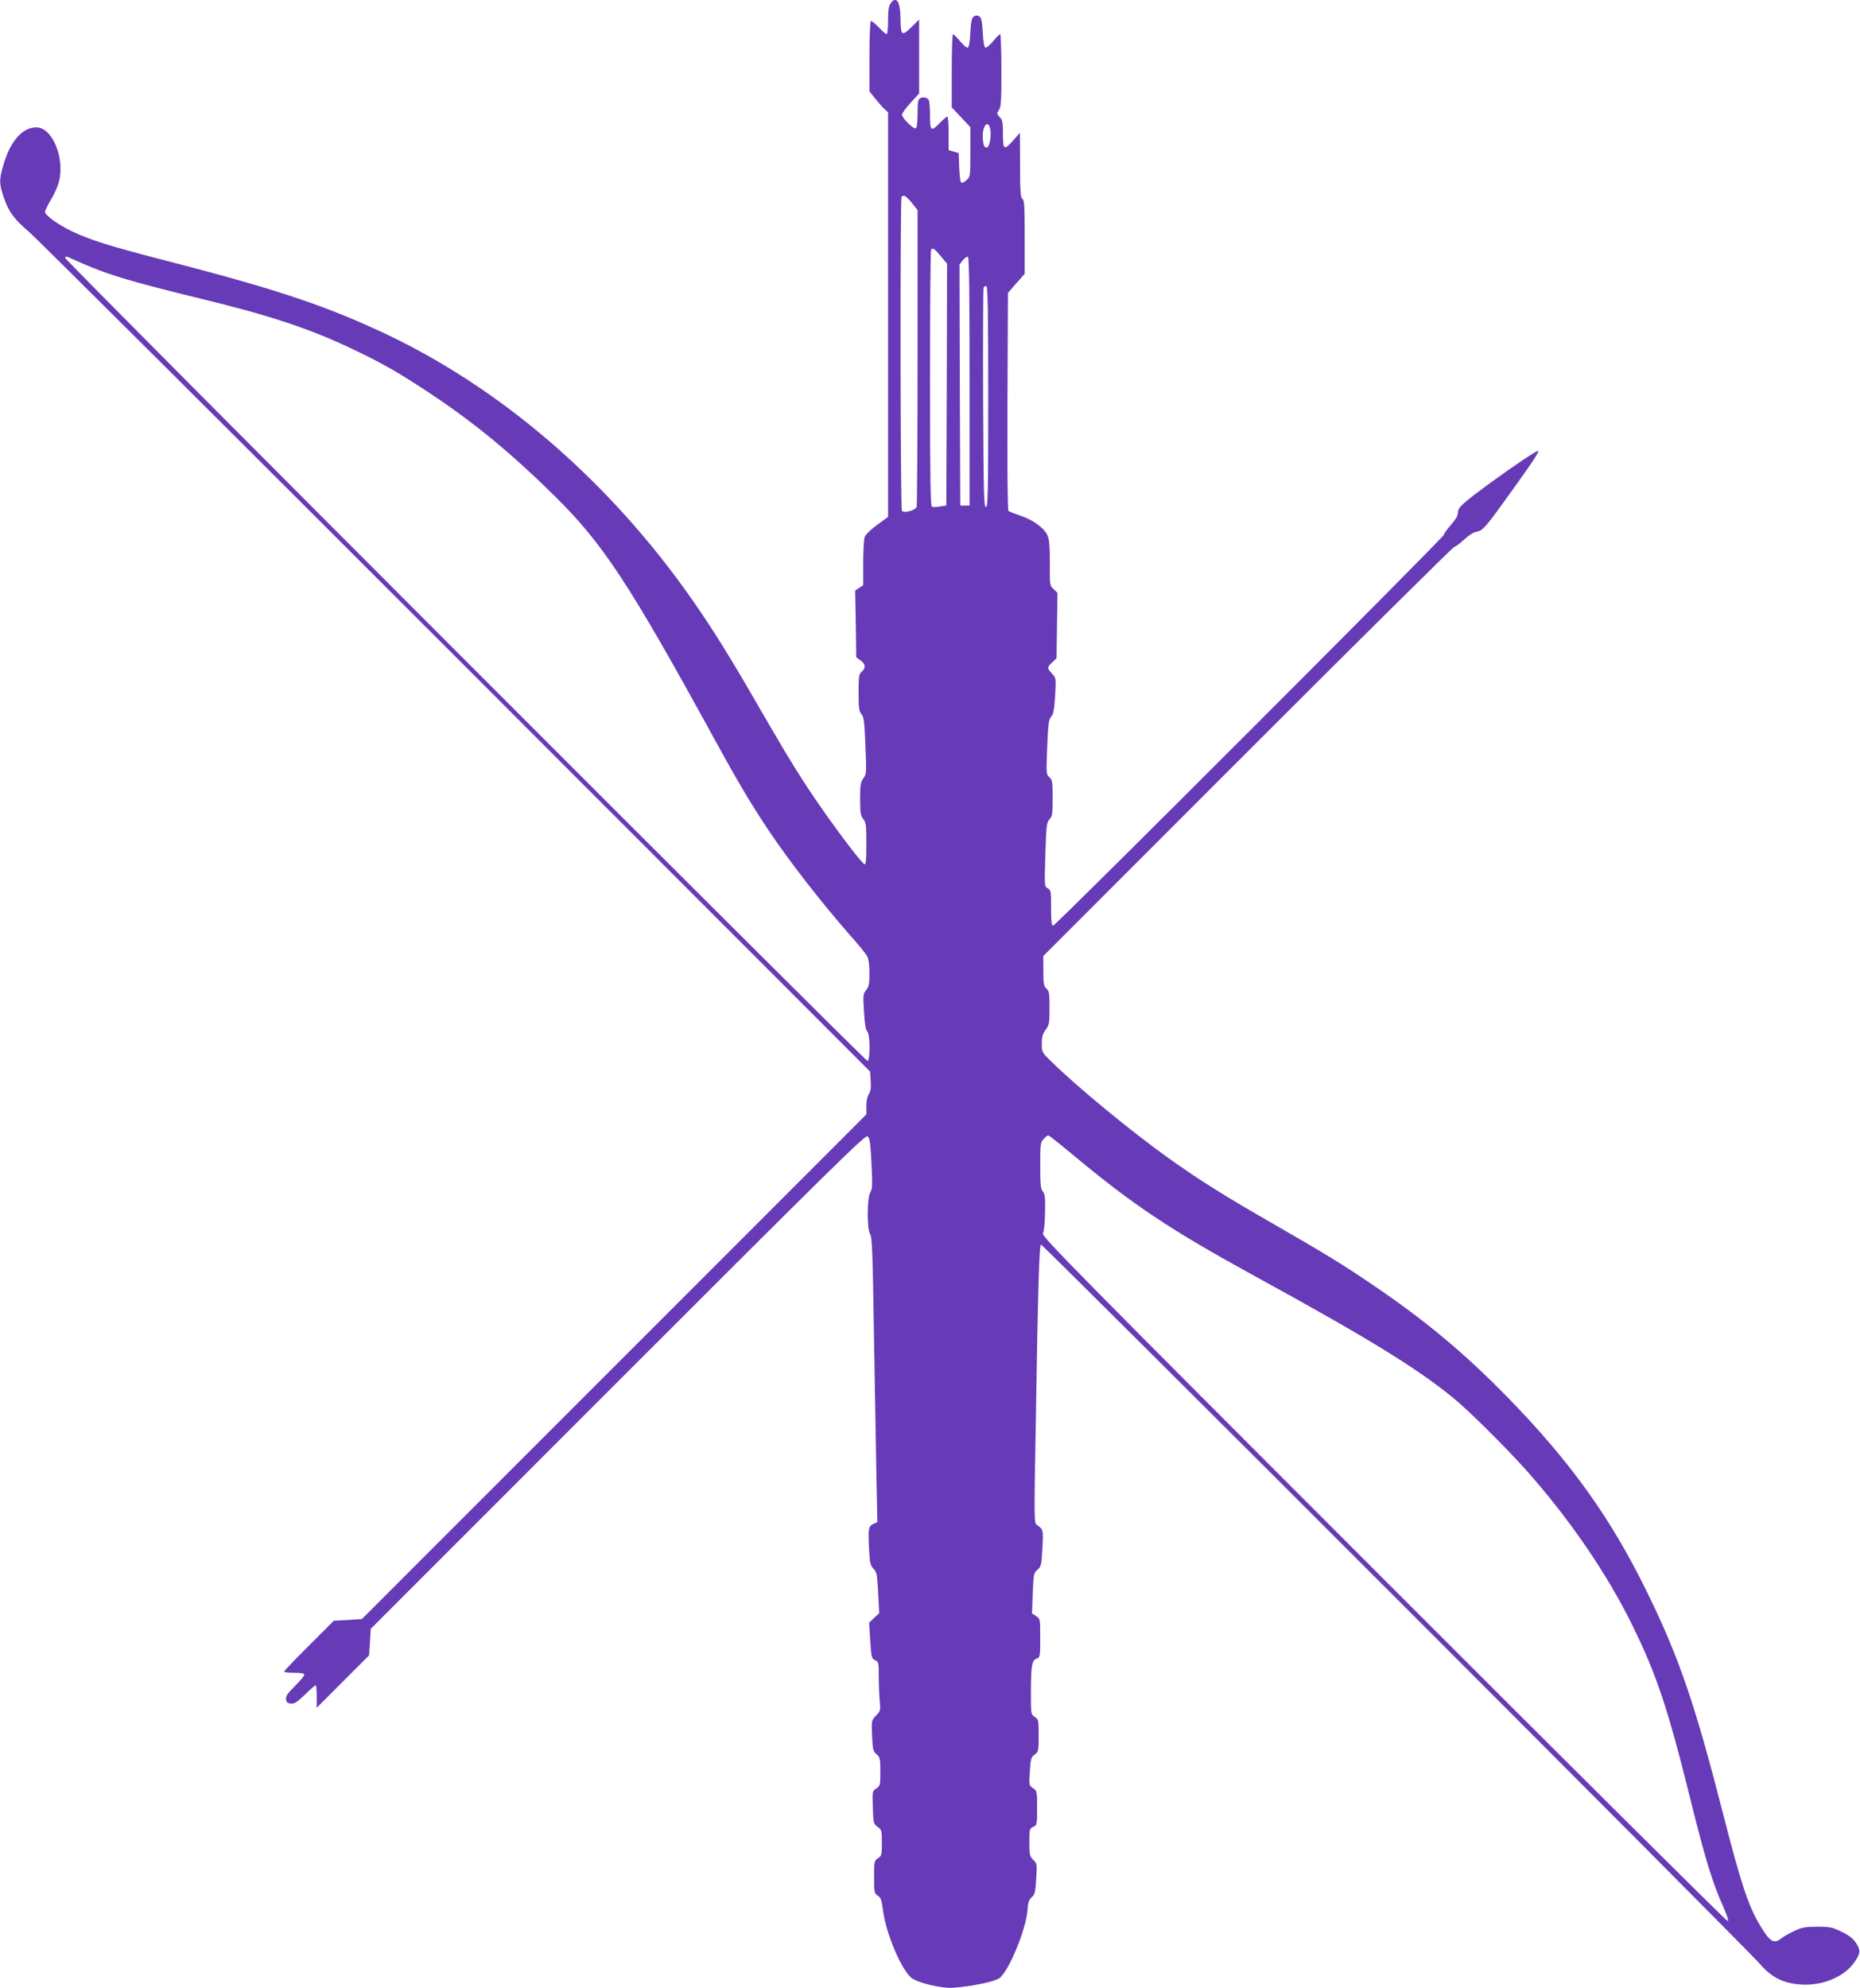 <?xml version="1.0" standalone="no"?>
<!DOCTYPE svg PUBLIC "-//W3C//DTD SVG 20010904//EN"
 "http://www.w3.org/TR/2001/REC-SVG-20010904/DTD/svg10.dtd">
<svg version="1.0" xmlns="http://www.w3.org/2000/svg"
 width="1198pt" height="1280pt" viewBox="0 0 1198 1280"
 preserveAspectRatio="xMidYMid meet">
<g transform="translate(0,1280) scale(0.1,-0.1)"
fill="#673ab7" stroke="none">
<path d="M5736 12778 c-12 -16 -16 -47 -16 -110 0 -49 -4 -88 -9 -88 -6 0 -29
20 -52 45 -23 24 -46 42 -50 39 -5 -3 -9 -106 -9 -229 l0 -223 39 -49 c21 -26
48 -57 60 -67 l21 -19 0 -1302 0 -1303 -70 -51 c-39 -28 -75 -63 -80 -77 -6
-14 -10 -90 -10 -169 l0 -143 -26 -17 -26 -17 4 -215 3 -215 28 -20 c32 -23
35 -48 7 -73 -18 -16 -20 -31 -20 -135 0 -99 3 -120 19 -138 15 -19 19 -47 25
-203 7 -175 7 -183 -13 -210 -18 -24 -21 -43 -21 -132 0 -89 3 -108 20 -130
18 -22 20 -40 20 -161 0 -104 -3 -134 -12 -130 -17 6 -154 185 -269 350 -131
187 -216 324 -407 655 -185 321 -293 496 -429 691 -539 774 -1253 1387 -2030
1742 -377 173 -692 275 -1415 461 -302 78 -443 122 -553 175 -92 44 -175 104
-175 126 0 8 18 44 39 80 22 36 45 88 51 115 38 156 -44 349 -146 349 -92 0
-171 -93 -215 -252 -25 -88 -24 -111 5 -198 33 -95 65 -139 161 -221 44 -37
1281 -1269 2749 -2737 l2670 -2671 4 -60 c3 -45 0 -67 -12 -86 -10 -14 -16
-45 -16 -77 l0 -53 -1624 -1624 -1625 -1625 -90 -6 -91 -5 -160 -160 c-88 -88
-160 -163 -160 -167 0 -5 29 -8 65 -8 46 0 65 -4 65 -13 0 -7 -27 -39 -60 -72
-47 -46 -60 -66 -58 -85 2 -19 10 -26 31 -28 22 -3 40 8 91 57 34 34 66 61 69
61 4 0 7 -33 7 -72 l0 -73 169 169 168 168 6 86 5 85 1591 1591 c1377 1377
1593 1589 1608 1580 15 -9 19 -35 26 -174 7 -139 6 -165 -7 -186 -22 -33 -23
-240 -1 -271 12 -18 16 -120 24 -644 6 -343 13 -756 16 -917 l6 -292 -25 -11
c-32 -15 -35 -29 -29 -156 5 -96 8 -111 29 -133 22 -23 24 -38 30 -156 l7
-130 -33 -31 -32 -30 7 -115 c7 -109 9 -116 31 -127 23 -10 24 -15 24 -103 0
-51 3 -122 6 -158 6 -62 5 -66 -24 -96 -29 -31 -29 -31 -25 -130 4 -89 7 -101
29 -119 22 -19 24 -28 24 -112 0 -87 -1 -91 -26 -108 -25 -16 -26 -18 -22
-122 3 -101 4 -105 31 -125 26 -19 27 -24 27 -103 0 -77 -2 -84 -25 -99 -24
-16 -25 -21 -25 -121 0 -99 1 -105 24 -120 20 -13 25 -29 34 -99 19 -144 116
-374 181 -429 40 -33 194 -70 269 -65 129 10 273 40 302 64 62 53 168 312 178
434 3 51 9 69 27 85 20 17 24 33 29 118 6 95 6 98 -19 123 -23 23 -25 32 -25
113 0 84 1 88 25 99 24 11 25 14 25 122 0 107 -1 110 -26 127 -26 17 -27 18
-21 107 5 82 8 92 31 109 25 18 26 23 26 123 0 99 -1 104 -25 120 -25 16 -25
18 -25 153 0 175 6 210 36 222 23 8 24 11 24 133 0 123 0 124 -26 141 l-27 17
5 130 c5 124 6 131 30 151 24 21 26 29 32 139 6 121 6 121 -37 151 -16 11 -17
45 -6 632 15 922 23 1168 34 1172 11 3 4536 -4522 4628 -4629 76 -89 152 -127
265 -135 136 -10 276 47 342 138 43 60 46 80 16 127 -19 30 -43 49 -93 74 -62
30 -76 33 -158 33 -77 0 -98 -4 -148 -27 -32 -15 -70 -37 -84 -48 -48 -38 -73
-23 -137 84 -75 125 -122 266 -236 711 -179 701 -282 1004 -481 1413 -237 490
-501 859 -914 1281 -276 282 -532 495 -870 723 -187 127 -308 201 -630 386
-319 183 -472 279 -678 425 -244 175 -580 451 -754 621 -62 60 -63 61 -63 116
0 44 5 63 25 90 23 31 25 42 25 140 0 94 -2 109 -20 125 -17 16 -20 31 -20
114 l0 96 1317 1317 c725 725 1324 1318 1331 1318 7 0 35 20 61 45 31 29 62
48 83 52 39 6 60 31 230 269 127 176 172 244 165 250 -6 6 -137 -81 -290 -192
-200 -146 -227 -171 -227 -205 0 -19 -14 -44 -45 -79 -25 -28 -45 -56 -45 -63
0 -16 -2501 -2517 -2517 -2517 -10 0 -13 29 -13 115 0 107 -1 115 -22 126 -21
11 -21 14 -15 217 6 187 8 207 27 227 18 19 20 35 20 137 0 104 -2 117 -21
134 -21 18 -21 24 -14 194 6 150 10 178 25 195 15 16 20 44 26 135 6 114 6
115 -20 143 -33 35 -32 42 2 73 l27 26 3 211 3 210 -25 24 c-25 23 -25 26 -24
166 0 108 -3 151 -15 179 -20 48 -94 101 -177 129 -36 12 -69 25 -75 30 -5 6
-8 272 -6 706 l3 697 54 62 54 61 0 235 c0 197 -2 238 -15 248 -12 10 -15 48
-15 219 l-1 206 -42 -48 c-60 -68 -67 -63 -67 40 0 74 -3 90 -21 109 -20 21
-20 24 -5 46 14 19 16 58 16 255 0 128 -4 233 -8 233 -4 0 -25 -20 -46 -46
-21 -25 -43 -43 -49 -41 -8 2 -14 39 -17 97 -4 74 -9 95 -22 104 -13 8 -23 8
-35 0 -14 -9 -19 -30 -23 -104 -3 -58 -9 -95 -17 -97 -6 -2 -28 16 -49 41 -21
26 -42 46 -46 46 -4 0 -8 -106 -8 -235 l0 -236 60 -64 60 -64 0 -159 c0 -156
0 -159 -25 -182 -16 -15 -29 -20 -35 -14 -5 5 -10 49 -12 99 l-3 89 -32 10
-33 9 0 108 c0 60 -4 109 -8 109 -4 0 -26 -18 -47 -40 -58 -60 -65 -55 -65 48
0 48 -4 92 -8 98 -11 17 -35 22 -54 12 -15 -7 -18 -23 -18 -98 0 -53 -4 -92
-11 -96 -14 -8 -89 65 -89 87 0 10 25 45 55 77 l55 60 0 238 0 238 -50 -49
c-62 -61 -69 -55 -70 60 -1 105 -28 145 -64 93z m638 -794 c16 -41 2 -134 -19
-134 -18 0 -25 23 -25 79 0 58 29 95 44 55z m-501 -490 l37 -47 0 -948 c0
-521 -3 -954 -6 -963 -9 -23 -84 -42 -95 -24 -10 15 -12 2011 -2 2021 14 15
29 5 66 -39z m186 -343 l41 -49 -2 -778 -3 -779 -40 -6 c-22 -4 -45 -4 -52 -2
-10 4 -13 172 -13 827 0 453 3 826 7 829 12 13 21 7 62 -42z m-5524 -49 c171
-74 312 -116 766 -227 442 -107 702 -194 977 -326 191 -91 295 -151 497 -285
280 -186 518 -382 796 -656 314 -309 483 -567 1034 -1573 155 -282 230 -408
344 -579 136 -203 340 -465 523 -674 55 -61 106 -124 114 -140 9 -17 14 -57
14 -108 0 -68 -4 -86 -21 -108 -20 -25 -21 -34 -14 -141 5 -79 11 -118 21
-126 19 -16 20 -189 1 -189 -17 0 -5167 5152 -5167 5169 0 7 6 11 13 8 6 -3
53 -23 102 -45z m5710 -758 l0 -799 -30 0 -30 0 -3 776 -2 776 21 27 c12 15
26 25 33 23 8 -3 11 -213 11 -803z m120 -100 c0 -624 -2 -709 -15 -709 -13 0
-15 86 -18 700 -1 385 0 706 3 713 3 8 11 12 18 9 9 -3 12 -155 12 -713z m544
-4878 c390 -325 626 -482 1171 -781 725 -397 1034 -586 1275 -781 92 -73 339
-318 470 -464 278 -311 527 -673 689 -1005 155 -315 228 -533 370 -1105 97
-393 146 -554 216 -708 23 -52 35 -88 28 -91 -6 -2 -1003 989 -2217 2203
-1988 1988 -2205 2208 -2194 2225 7 11 13 66 14 135 2 96 -1 119 -14 134 -14
16 -17 43 -17 167 0 139 1 150 22 172 12 13 25 23 30 23 5 0 75 -56 157 -124z"/>
</g>
</svg>
